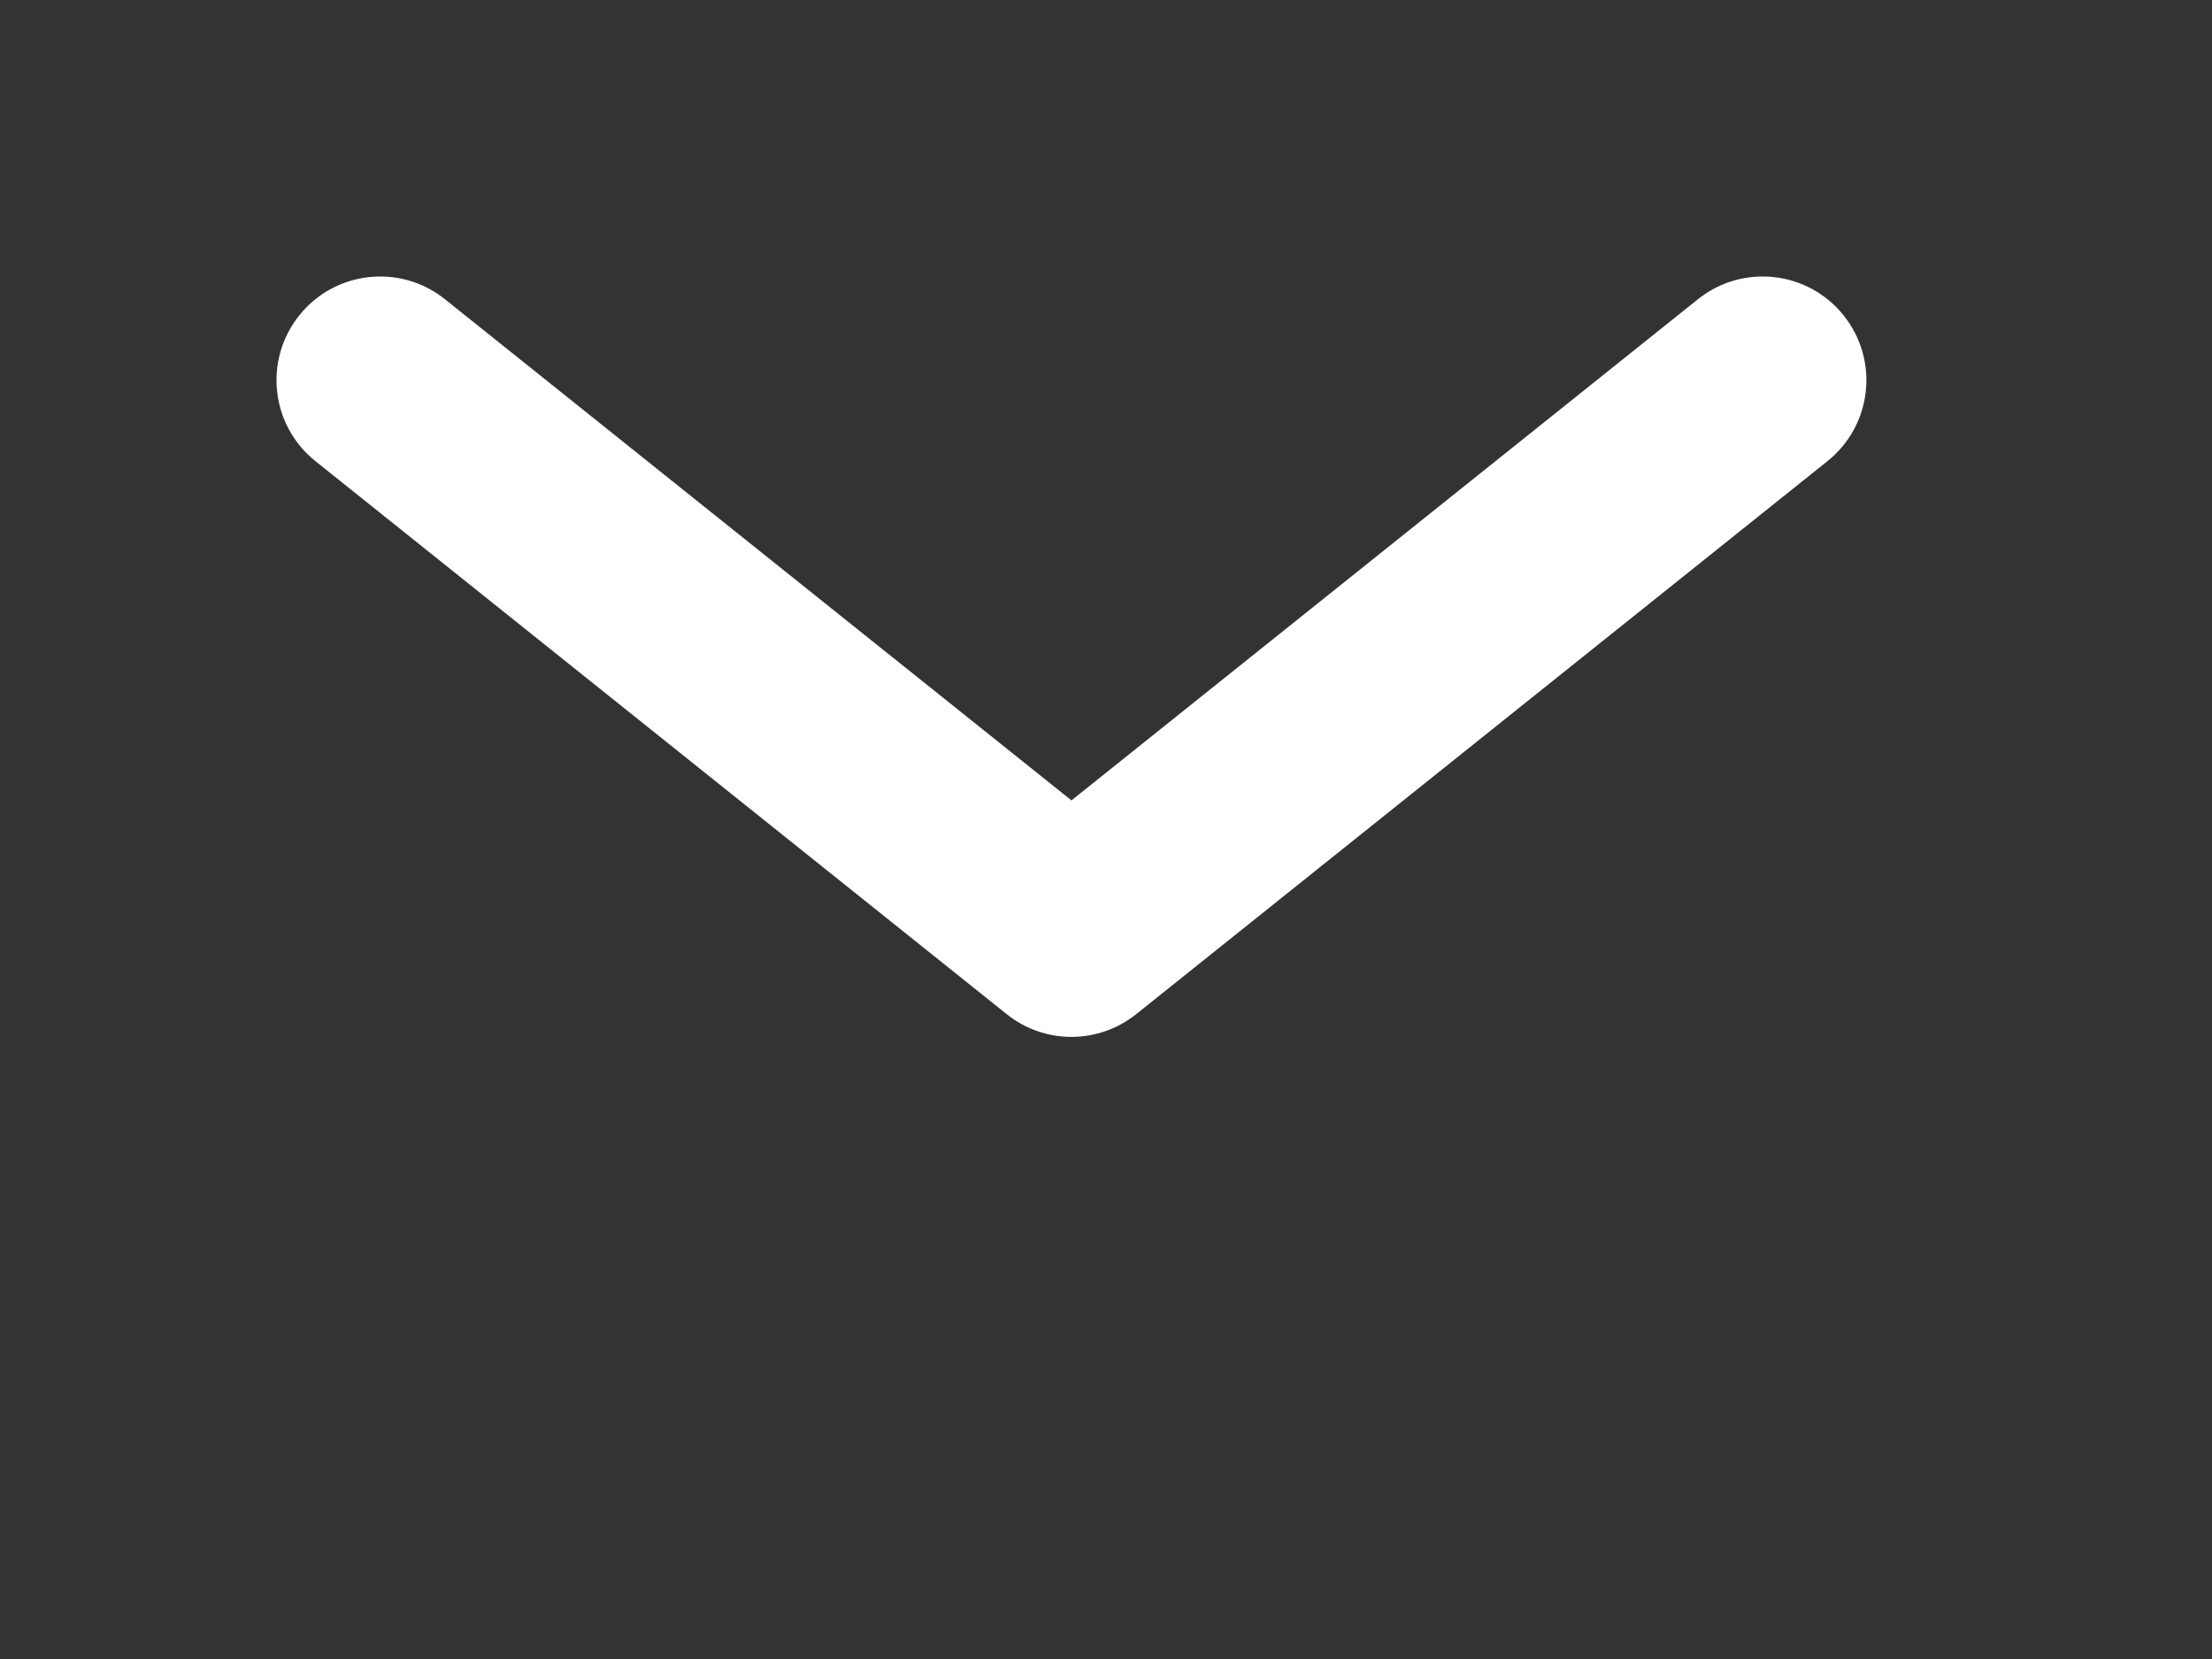 <?xml version="1.0" encoding="UTF-8"?>
<svg width="32px" height="24px" viewBox="0 0 32 24" version="1.1" xmlns="http://www.w3.org/2000/svg" xmlns:xlink="http://www.w3.org/1999/xlink">
        <rect x="0" y="0" width="32" height="24" fill="#333333" stroke="none"/>
        <path id="arrow" stroke="none" stroke-width="1" fill="#FFFFFF" fill-rule="nonzero"
        	d="M15.5,11.579 L6.437,4.329 C5.79,3.811 4.846,3.916 4.329,4.563 C3.811,5.21 3.916,6.154 4.563,6.671 L14.563,14.671 C15.111,15.11 15.889,15.11 16.437,14.671 L26.437,6.671 C27.084,6.154 27.189,5.21 26.671,4.563 C26.154,3.916 25.21,3.811 24.563,4.329 L15.5,11.579 Z">
		<animateTransform attributeName="transform"
			type="translate"
			values="0 0; 0 8; 0 0"
			begin="0s"
			dur="1s"
			repeatCount="indefinite"
			/>
        </path>
</svg>